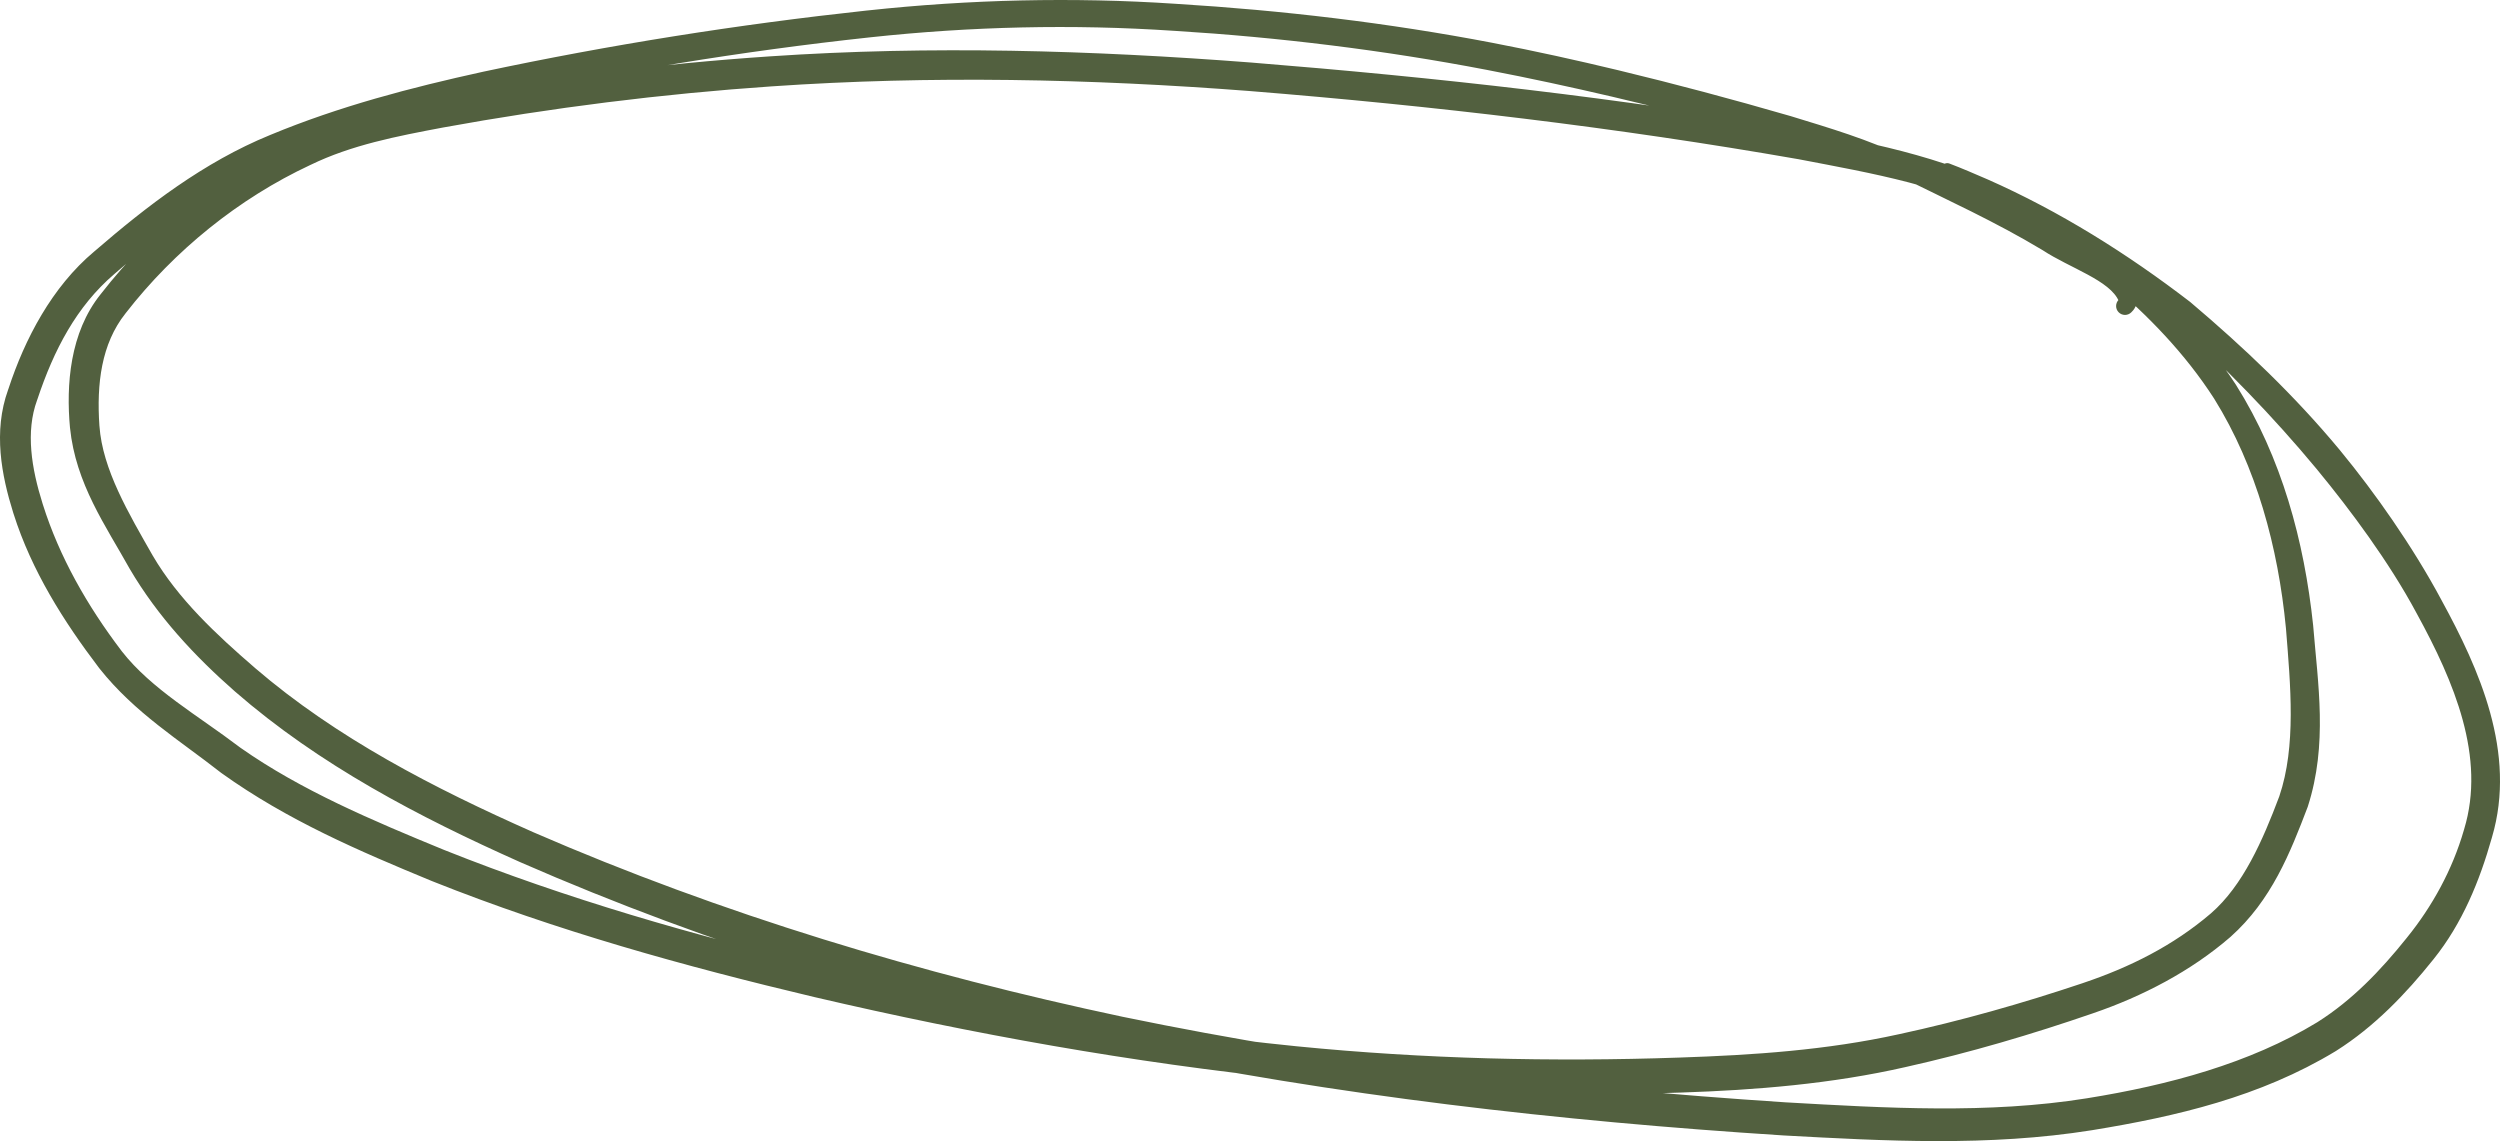 <?xml version="1.0" encoding="UTF-8"?> <svg xmlns="http://www.w3.org/2000/svg" viewBox="0 0 129.272 59.005" fill="none"><path d="M109.556 15.499C109.469 15.585 109.421 15.703 109.421 15.825C109.421 15.947 109.469 16.064 109.556 16.15C109.642 16.236 109.759 16.285 109.881 16.285C110.003 16.285 110.12 16.236 110.207 16.15C110.25 16.104 110.349 16.019 110.423 15.854C110.5 15.686 110.492 15.49 110.46 15.369C110.46 15.367 110.459 15.365 110.459 15.364C110.063 14.154 109.07 13.848 108.35 13.397C107.583 12.982 106.83 12.59 106.101 12.154C106.078 12.14 106.055 12.127 106.032 12.113C103.636 10.673 101.087 9.452 98.658 8.199C98.634 8.185 98.609 8.172 98.584 8.159C96.578 7.196 94.601 6.621 92.59 6.003C92.566 5.996 92.543 5.989 92.519 5.983C89.587 5.133 86.644 4.347 83.675 3.631C81.534 3.116 79.381 2.639 77.214 2.223C77.192 2.219 77.17 2.214 77.148 2.21C71.756 1.177 66.294 0.534 60.822 0.199C60.803 0.198 60.784 0.196 60.765 0.195C55.478 -0.157 50.128 -0.027 44.861 0.541C44.845 0.542 44.83 0.544 44.814 0.545C38.151 1.266 31.547 2.312 24.992 3.707C24.98 3.71 24.968 3.713 24.956 3.715C21.247 4.53 17.538 5.499 13.985 6.974C13.976 6.978 13.966 6.982 13.956 6.986C10.538 8.385 7.602 10.648 4.9 12.982C4.892 12.988 4.885 12.994 4.878 13C2.679 14.839 1.275 17.55 0.442 20.091C0.434 20.113 0.426 20.136 0.418 20.158C-0.361 22.316 0.078 24.577 0.683 26.511C0.69 26.532 0.697 26.552 0.703 26.573C1.637 29.516 3.294 32.131 5.103 34.513C5.118 34.532 5.132 34.551 5.147 34.57C6.969 36.867 9.305 38.29 11.399 39.935C11.42 39.951 11.441 39.966 11.462 39.982C14.859 42.415 18.571 44.006 22.296 45.543C22.317 45.552 22.338 45.56 22.36 45.569C28.776 48.129 35.415 49.968 42.092 51.553C42.11 51.557 42.129 51.562 42.148 51.566C50.298 53.469 58.545 54.949 66.884 55.818C66.898 55.82 66.913 55.821 66.927 55.823C73.553 56.499 80.229 56.727 86.88 56.496C86.891 56.496 86.902 56.495 86.913 56.495C90.779 56.367 94.718 56.048 98.541 55.175C98.549 55.173 98.557 55.171 98.566 55.169C101.85 54.434 105.053 53.49 108.223 52.397C108.23 52.395 108.236 52.392 108.242 52.39C110.769 51.526 113.28 50.226 115.323 48.457C115.329 48.452 115.334 48.448 115.339 48.443C117.457 46.553 118.423 44.098 119.325 41.732C119.327 41.725 119.33 41.718 119.333 41.71C120.372 38.483 119.858 35.379 119.611 32.346C119.611 32.339 119.61 32.333 119.609 32.326C119.149 27.992 117.994 23.673 115.618 19.898C115.613 19.889 115.607 19.88 115.6 19.871C114.015 17.446 111.961 15.377 109.782 13.554C109.774 13.547 109.766 13.54 109.758 13.533C108.157 12.229 106.435 11.264 104.716 10.297C104.708 10.292 104.7 10.288 104.692 10.283C101.144 8.253 97.142 7.466 93.284 6.722C93.276 6.72 93.268 6.719 93.26 6.717C83.797 5.062 74.279 4.003 64.724 3.236C64.721 3.235 64.718 3.235 64.715 3.235C56.452 2.598 48.127 2.351 39.831 2.913C39.829 2.913 39.827 2.913 39.825 2.913C34.055 3.302 28.319 4.024 22.63 5.057C22.626 5.058 22.621 5.059 22.616 5.059C20.221 5.509 17.692 5.945 15.387 7.058C15.381 7.061 15.374 7.064 15.368 7.067C11.383 8.931 7.913 11.739 5.213 15.203C5.208 15.209 5.203 15.216 5.198 15.222C3.613 17.2 3.414 19.901 3.619 22.118C3.619 22.118 3.619 22.119 3.62 22.12C3.914 25.015 5.471 27.192 6.71 29.418C6.711 29.419 6.711 29.42 6.712 29.421C8.148 31.868 10.072 33.933 12.143 35.75C12.144 35.75 12.144 35.751 12.144 35.751C16.525 39.567 21.682 42.252 26.884 44.574C26.886 44.576 26.889 44.577 26.892 44.578C36.787 48.909 47.147 52.063 57.691 54.298C57.699 54.3 57.707 54.302 57.716 54.304C69.082 56.654 80.61 57.967 92.16 58.708C92.174 58.709 92.187 58.71 92.201 58.711C97.474 59.001 102.823 59.294 108.156 58.444C108.173 58.441 108.189 58.439 108.206 58.436C112.517 57.732 116.861 56.723 120.764 54.36C120.779 54.351 120.794 54.341 120.809 54.332C122.787 53.081 124.415 51.375 125.812 49.628C125.823 49.614 125.834 49.601 125.844 49.588C127.328 47.74 128.22 45.541 128.845 43.336C128.85 43.319 128.855 43.301 128.86 43.284C130.146 38.922 128.185 34.582 126.26 31.057C126.258 31.051 126.255 31.046 126.252 31.041C125.484 29.606 124.629 28.237 123.72 26.907C122.859 25.651 121.945 24.432 120.977 23.257C120.974 23.254 120.971 23.25 120.968 23.247C118.647 20.452 116.027 17.962 113.276 15.635L113.255 15.617C113.253 15.615 113.251 15.614 113.249 15.612C110.006 13.121 106.514 10.929 102.769 9.273C102.767 9.272 102.766 9.272 102.766 9.272C102.115 8.991 101.459 8.705 100.795 8.454C100.722 8.427 100.641 8.429 100.569 8.46C100.498 8.492 100.442 8.549 100.413 8.621C100.384 8.693 100.385 8.774 100.415 8.846C100.445 8.918 100.503 8.976 100.574 9.006C101.224 9.273 101.857 9.56 102.492 9.869C102.492 9.869 102.493 9.869 102.493 9.87C106.089 11.667 109.345 14.069 112.445 16.621C112.447 16.623 112.449 16.624 112.451 16.626L112.429 16.608C115.052 18.981 117.532 21.53 119.775 24.232C119.778 24.235 119.78 24.239 119.783 24.242C120.726 25.385 121.632 26.558 122.487 27.766C123.388 29.043 124.238 30.361 124.968 31.725C124.97 31.73 124.973 31.735 124.976 31.74C126.906 35.264 128.548 39.153 127.418 42.876C127.414 42.892 127.409 42.908 127.404 42.924C126.811 44.977 125.769 46.867 124.466 48.477C124.456 48.49 124.446 48.503 124.435 48.516C123.083 50.204 121.615 51.725 119.856 52.838C119.843 52.846 119.83 52.855 119.817 52.863C116.323 54.99 112.118 56.113 107.948 56.785C107.932 56.787 107.915 56.79 107.899 56.793C102.802 57.61 97.547 57.298 92.307 56.999C92.293 56.998 92.28 56.997 92.266 56.996C80.794 56.244 69.32 54.908 58.077 52.582C58.069 52.58 58.06 52.579 58.052 52.577C47.624 50.367 37.335 47.274 27.574 43.032C27.571 43.031 27.569 43.03 27.566 43.028C22.435 40.755 17.398 38.158 13.189 34.543C13.189 34.543 13.189 34.542 13.189 34.542C11.177 32.806 9.212 30.973 7.896 28.728C7.896 28.727 7.895 28.727 7.895 28.726C6.653 26.544 5.299 24.274 5.142 22.024C5.142 22.023 5.142 22.022 5.141 22.021C4.99 19.85 5.239 17.779 6.487 16.209C6.492 16.203 6.496 16.197 6.501 16.191C9.015 12.957 12.333 10.268 16.044 8.532C16.05 8.529 16.056 8.526 16.062 8.524C18.173 7.499 20.5 7.048 22.898 6.596C22.902 6.595 22.907 6.594 22.912 6.593C28.537 5.568 34.224 4.854 39.929 4.464C39.931 4.464 39.933 4.464 39.935 4.464C48.138 3.9 56.386 4.073 64.602 4.706C64.605 4.707 64.608 4.707 64.611 4.707C74.108 5.47 83.619 6.591 92.984 8.23C92.992 8.231 93 8.233 93.008 8.234C96.832 8.968 100.71 9.624 104.043 11.475C104.051 11.48 104.059 11.484 104.067 11.488C105.77 12.41 107.503 13.338 108.939 14.512C108.946 14.518 108.953 14.524 108.96 14.53C111.084 16.308 113.002 18.305 114.482 20.6C114.488 20.609 114.493 20.618 114.499 20.627C116.674 24.124 117.801 28.308 118.201 32.464C118.201 32.47 118.202 32.477 118.203 32.483C118.441 35.453 118.74 38.583 117.86 41.177C117.858 41.183 117.856 41.189 117.853 41.195C117.006 43.448 115.983 45.789 114.326 47.228C114.322 47.231 114.318 47.234 114.314 47.238C112.375 48.895 110.136 50.017 107.705 50.833C107.699 50.835 107.693 50.837 107.687 50.84C104.578 51.883 101.395 52.787 98.198 53.477C98.19 53.479 98.182 53.48 98.174 53.482C94.466 54.299 90.686 54.557 86.85 54.685C86.839 54.685 86.828 54.686 86.817 54.686C80.243 54.914 73.648 54.755 67.099 54.107C67.085 54.105 67.071 54.104 67.057 54.103C58.812 53.268 50.609 51.834 42.529 49.946C42.51 49.942 42.492 49.938 42.473 49.933C35.854 48.362 29.291 46.474 23.005 43.965C22.984 43.957 22.963 43.949 22.942 43.94C19.287 42.439 15.572 40.871 12.435 38.666C12.416 38.652 12.397 38.639 12.379 38.625C10.233 36.994 7.832 35.638 6.304 33.683C6.292 33.666 6.279 33.65 6.267 33.634C4.512 31.322 3.07 28.795 2.218 26.093C2.212 26.074 2.206 26.055 2.2 26.036C1.629 24.218 1.318 22.327 1.917 20.694C1.923 20.677 1.93 20.659 1.936 20.642C2.784 18.094 3.957 15.845 5.903 14.178C5.909 14.172 5.915 14.167 5.922 14.161C8.577 11.845 11.348 9.686 14.532 8.367C14.541 8.363 14.55 8.359 14.559 8.355C17.981 6.917 21.606 5.955 25.269 5.139C25.281 5.136 25.292 5.134 25.304 5.131C31.781 3.73 38.366 2.646 44.959 1.934C44.974 1.932 44.989 1.93 45.005 1.929C50.221 1.368 55.446 1.242 60.679 1.592C60.698 1.593 60.717 1.594 60.736 1.595C66.155 1.93 71.552 2.592 76.88 3.613C76.901 3.617 76.923 3.621 76.945 3.626C79.087 4.037 81.223 4.5 83.352 4.997C86.302 5.687 89.235 6.44 92.154 7.259C92.178 7.266 92.201 7.272 92.225 7.279C94.215 7.861 96.336 8.244 98.117 9.066C98.139 9.077 98.16 9.088 98.181 9.098C100.705 10.344 103.196 11.48 105.564 12.902C105.586 12.915 105.609 12.929 105.631 12.942C107.024 13.859 109.126 14.505 109.565 15.582C109.565 15.583 109.565 15.583 109.565 15.584C109.565 15.589 109.558 15.532 109.58 15.486C109.601 15.442 109.605 15.453 109.556 15.499Z" fill="#52603F"></path></svg> 